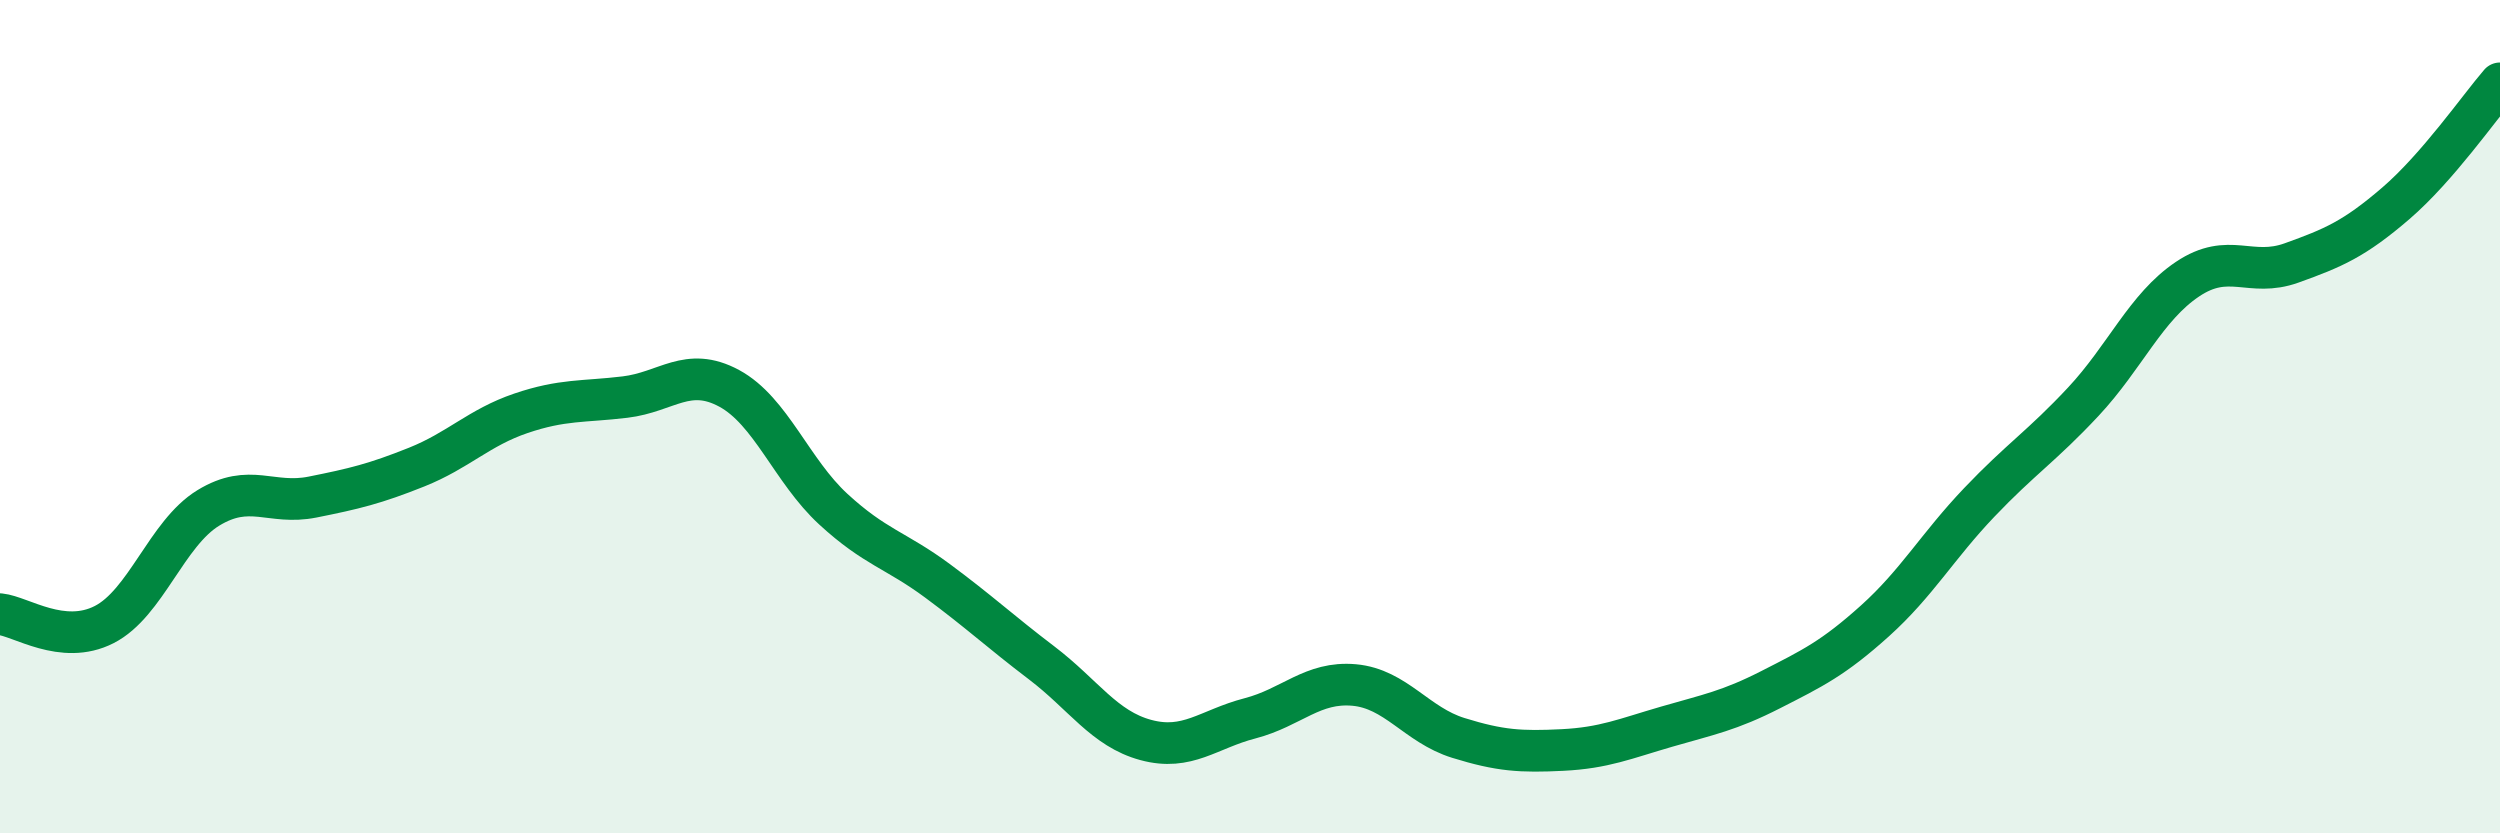 
    <svg width="60" height="20" viewBox="0 0 60 20" xmlns="http://www.w3.org/2000/svg">
      <path
        d="M 0,14.74 C 0.5,14.79 1.5,15.5 2.5,14.99 C 3.5,14.48 4,12.8 5,12.19 C 6,11.58 6.5,12.13 7.5,11.93 C 8.5,11.73 9,11.61 10,11.21 C 11,10.81 11.5,10.26 12.5,9.92 C 13.5,9.58 14,9.65 15,9.53 C 16,9.41 16.5,8.78 17.5,9.32 C 18.5,9.86 19,11.3 20,12.22 C 21,13.14 21.5,13.2 22.5,13.94 C 23.5,14.68 24,15.15 25,15.91 C 26,16.67 26.5,17.49 27.5,17.76 C 28.5,18.03 29,17.5 30,17.24 C 31,16.98 31.5,16.35 32.5,16.44 C 33.5,16.53 34,17.4 35,17.71 C 36,18.02 36.5,18.05 37.5,18 C 38.5,17.95 39,17.73 40,17.44 C 41,17.15 41.5,17.06 42.5,16.55 C 43.5,16.04 44,15.8 45,14.9 C 46,14 46.5,13.11 47.5,12.06 C 48.5,11.01 49,10.71 50,9.64 C 51,8.57 51.5,7.37 52.5,6.7 C 53.5,6.03 54,6.67 55,6.31 C 56,5.95 56.5,5.74 57.5,4.88 C 58.5,4.02 59.5,2.58 60,2L60 20L0 20Z"
        fill="#008740"
        opacity="0.1"
        stroke-linecap="round"
        stroke-linejoin="round"
      />
      <path
        d="M 0,14.74 C 0.5,14.79 1.5,15.5 2.5,14.99 C 3.5,14.48 4,12.8 5,12.19 C 6,11.58 6.5,12.13 7.5,11.93 C 8.5,11.73 9,11.61 10,11.21 C 11,10.81 11.5,10.26 12.5,9.92 C 13.5,9.58 14,9.65 15,9.53 C 16,9.41 16.5,8.78 17.5,9.32 C 18.5,9.86 19,11.3 20,12.22 C 21,13.14 21.5,13.2 22.5,13.94 C 23.5,14.68 24,15.15 25,15.91 C 26,16.67 26.5,17.49 27.5,17.76 C 28.5,18.03 29,17.5 30,17.24 C 31,16.98 31.5,16.35 32.5,16.44 C 33.5,16.53 34,17.4 35,17.71 C 36,18.02 36.5,18.05 37.5,18 C 38.5,17.95 39,17.73 40,17.44 C 41,17.15 41.5,17.06 42.5,16.55 C 43.5,16.04 44,15.8 45,14.9 C 46,14 46.5,13.11 47.5,12.06 C 48.5,11.01 49,10.71 50,9.64 C 51,8.57 51.5,7.37 52.5,6.7 C 53.5,6.03 54,6.67 55,6.31 C 56,5.95 56.5,5.74 57.5,4.88 C 58.5,4.02 59.5,2.58 60,2"
        stroke="#008740"
        stroke-width="1"
        fill="none"
        stroke-linecap="round"
        stroke-linejoin="round"
      />
    </svg>
  